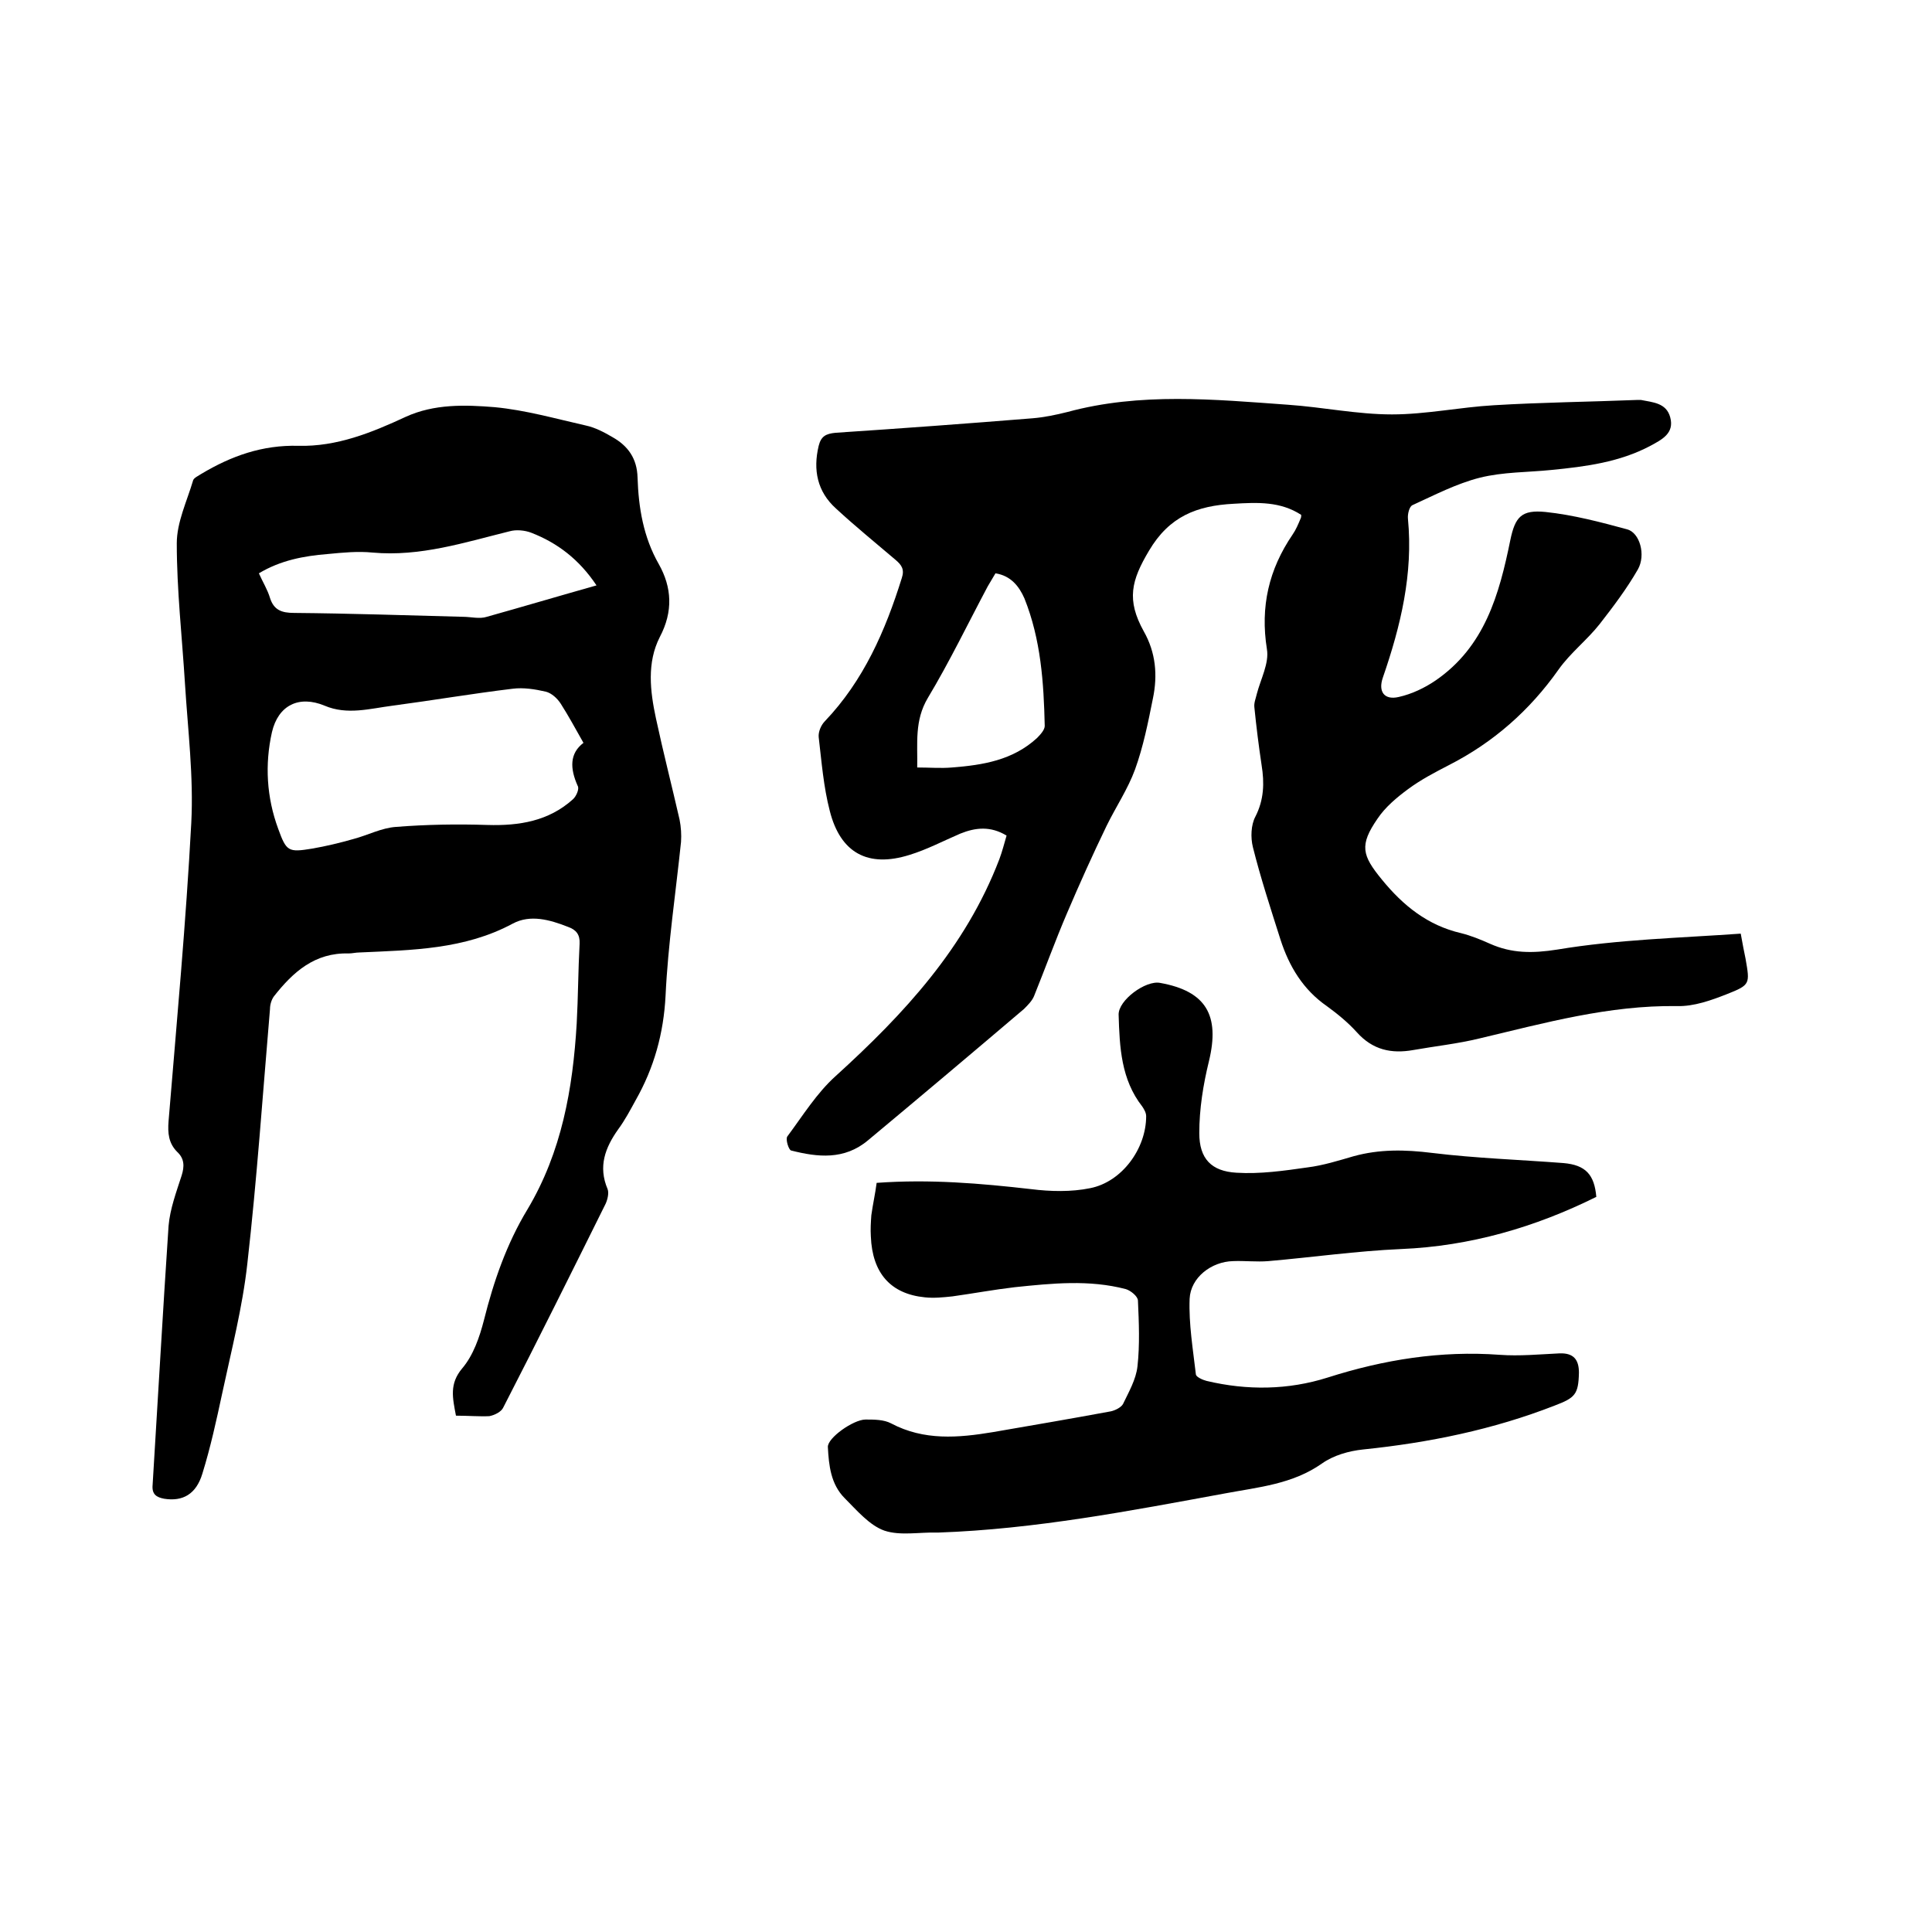 <svg enable-background="new 0 0 400 400" viewBox="0 0 400 400" xmlns="http://www.w3.org/2000/svg"><path d="m360.4 193.3c.4 2.3.7 3.7 1 5.2.9 5.2 1 5.4-3.8 7.3-3.3 1.3-6.9 2.6-10.4 2.5-14.1-.2-27.4 3.5-40.9 6.7-4.5 1.1-9.2 1.6-13.7 2.4s-8.4 0-11.7-3.7c-1.8-2-4-3.8-6.2-5.4-4.9-3.4-7.8-8.2-9.6-13.8-2-6.3-4.1-12.7-5.7-19.1-.5-2-.4-4.6.5-6.3 1.8-3.5 1.9-7 1.3-10.7-.6-4-1.1-8-1.5-12-.1-.9.3-1.8.5-2.7.8-3.1 2.6-6.4 2.1-9.3-1.4-8.8.4-16.5 5.3-23.7.7-1 1.2-2.2 1.7-3.4.1-.2.1-.4.1-.7-4.3-2.8-9-2.6-14-2.3-7.6.4-13.3 2.6-17.5 9.7-3.7 6.2-4.7 10.2-1.1 16.7 2.5 4.4 2.9 9.1 1.9 13.9-1 5-2 10-3.7 14.7-1.5 4.1-4 7.8-5.9 11.7-2.9 6-5.6 12-8.2 18.1-2.4 5.6-4.5 11.4-6.8 17.1-.4 1-1.3 1.9-2.1 2.7-10.7 9.1-21.5 18.2-32.3 27.2-4.9 4.1-10.4 3.5-15.9 2.1-.5-.1-1.2-2.3-.8-2.9 3.2-4.3 6.1-9 10-12.5 14.2-12.9 26.9-26.6 33.9-44.9.6-1.6 1-3.2 1.5-4.9-3.3-2-6.4-1.7-9.6-.4-3.5 1.5-6.9 3.3-10.5 4.4-8.6 2.7-14.3-.4-16.5-9.1-1.3-5-1.7-10.2-2.3-15.3-.1-1.1.5-2.5 1.3-3.3 8-8.4 12.5-18.7 15.9-29.6.6-1.8 0-2.7-1.3-3.8-4.1-3.5-8.3-6.9-12.3-10.6-3.9-3.5-4.8-8-3.6-13 .5-2 1.5-2.5 3.5-2.7 13.6-.9 27.2-1.9 40.8-3 2.4-.2 4.8-.7 7.2-1.3 15.1-4.1 30.4-2.6 45.7-1.5 7.2.5 14.3 2 21.5 2 7 0 14.1-1.5 21.1-1.9 9.9-.6 19.8-.7 29.8-1.1h.6c2.5.5 5.3.6 6.1 3.6.9 3.3-1.7 4.6-4.1 5.9-6.4 3.4-13.4 4.3-20.5 5-4.9.5-10 .4-14.8 1.6s-9.4 3.6-14 5.7c-.6.3-1 1.8-.9 2.8 1.1 11.4-1.5 22.2-5.2 32.9-1 2.9.3 4.7 3.3 4 2.7-.6 5.4-1.9 7.6-3.4 10.2-7 13.2-17.8 15.5-29.1 1-4.8 2.3-6.3 7.3-5.8 5.7.6 11.4 2.1 16.9 3.6 2.6.7 3.9 5.3 2.2 8.3-2.3 4-5.1 7.7-7.9 11.3-2.6 3.3-6.1 6-8.5 9.4-6 8.5-13.5 15.1-22.7 19.8-2.9 1.5-5.8 3-8.5 5-2.3 1.7-4.7 3.7-6.3 6.1-3.8 5.5-3.2 7.6.9 12.6 4.4 5.4 9.5 9.5 16.4 11.1 2 .5 4 1.3 6 2.2 4.5 2 8.8 2 13.9 1.2 12.6-2.1 25.3-2.4 38-3.3zm-154.3-74.6c-.5.9-1.1 1.8-1.6 2.7-4.1 7.7-7.9 15.6-12.4 23.1-2.8 4.7-2.1 9.4-2.2 14.4 2.6 0 4.9.2 7.2 0 6.4-.5 12.6-1.5 17.6-6.1.7-.7 1.6-1.7 1.6-2.5-.2-9-.8-17.9-4.2-26.4-1.1-2.5-2.8-4.7-6-5.2z"/><path d="m94.4 293.1c-.7-3.7-1.4-6.6 1.3-9.8 2.3-2.7 3.6-6.5 4.5-10 2-8 4.7-15.8 9-22.9 7.1-11.9 9.4-25 10.2-38.5.3-5.5.3-11 .6-16.5.1-1.9-.7-2.9-2.4-3.5-3.8-1.5-7.8-2.6-11.4-.7-10 5.4-20.9 5.5-31.8 6-.7 0-1.5.2-2.2.2-7-.2-11.5 3.8-15.5 8.9-.5.7-.8 1.7-.8 2.6-1.5 17.6-2.7 35.2-4.7 52.8-1 9-3.3 17.9-5.2 26.8-1.2 5.6-2.4 11.1-4.1 16.6-1.3 4.3-4.1 5.8-7.9 5.2-1.6-.3-2.6-.9-2.4-2.9 1.1-17.8 2.1-35.7 3.3-53.6.3-3.5 1.6-7 2.7-10.4.6-1.9.6-3.5-.9-4.9-1.8-1.8-2-3.9-1.8-6.4 1.7-20.6 3.6-41.1 4.7-61.7.5-9.6-.7-19.2-1.3-28.8-.6-9.7-1.7-19.4-1.7-29.1 0-4.4 2.1-8.7 3.4-13.1.2-.5 1.1-.9 1.7-1.3 6.2-3.7 12.6-6 20.1-5.8 7.9.2 15.1-2.7 22.2-6 5.9-2.7 12.3-2.5 18.4-2 6.4.6 12.7 2.4 18.9 3.8 1.9.4 3.8 1.4 5.5 2.4 3.2 1.8 5.1 4.4 5.2 8.4.2 6.2 1.2 12.3 4.4 17.9 2.7 4.8 3 9.8.2 15.1-2.7 5.3-2 11.2-.8 16.8 1.5 7 3.3 14 4.9 21 .3 1.5.4 3.1.3 4.6-1.1 10.6-2.7 21.2-3.2 31.8-.4 7.9-2.4 15-6.2 21.7-1.1 2-2.2 4.1-3.6 6-2.7 3.8-4.2 7.7-2.2 12.4.3.8 0 2.1-.4 3-7 14.1-14 28.2-21.2 42.2-.4.9-1.8 1.6-2.9 1.8-2 .1-4.4-.1-6.9-.1zm26.4-139.3c-1.7-3-3.1-5.6-4.7-8.1-.7-1.1-1.9-2.2-3.1-2.5-2.2-.5-4.6-.9-6.9-.6-8.3 1-16.5 2.4-24.8 3.5-4.7.6-9.4 2-14.1 0-5.3-2.2-9.6-.1-10.9 5.5-1.5 6.7-1.1 13.5 1.3 20 1.7 4.7 2.1 4.9 7 4.1 2.9-.5 5.8-1.2 8.6-2 3-.8 5.8-2.3 8.8-2.5 6.3-.5 12.6-.6 18.9-.4 6.6.2 12.7-.8 17.7-5.3.7-.6 1.4-2.2 1-2.8-1.6-3.6-1.7-6.7 1.2-8.9zm2.7-32.6c-3.6-5.4-8.1-8.8-13.5-10.9-1.3-.5-3.1-.7-4.5-.3-9.3 2.3-18.5 5.3-28.4 4.4-3-.3-6.1 0-9.2.3-5 .4-9.8 1.3-14.3 4 .8 1.8 1.8 3.4 2.3 5.1.8 2.5 2.4 3.1 5 3.1 11.6.1 23.3.5 34.9.8 1.7 0 3.5.5 5 0 7.5-2.1 14.9-4.3 22.7-6.5z"/><path d="m181.5 244.9c11-.8 21.5.1 32 1.3 4 .5 8.3.6 12.2-.2 6.6-1.3 11.6-8.2 11.6-14.9 0-.7-.4-1.4-.8-2-4.4-5.6-4.7-12.3-4.9-19-.1-3 5.6-7.2 8.6-6.6 9.5 1.7 12.4 6.7 10.1 16.2-1.2 4.9-2 9.9-2 14.9 0 5.3 2.5 7.9 7.7 8.2 4.9.3 9.8-.4 14.7-1.1 3.2-.4 6.4-1.4 9.5-2.3 5.4-1.5 10.7-1.4 16.3-.7 9 1.1 18.1 1.4 27.2 2.1 4.6.4 6.4 2.4 6.8 7-12.7 6.3-26.1 10.2-40.4 10.8-9.2.4-18.3 1.7-27.5 2.5-2.4.2-4.9-.1-7.3 0-4.5.1-8.8 3.4-9 7.8-.2 5.2.7 10.5 1.3 15.7.1.5 1.4 1.1 2.2 1.3 8.4 2 16.9 1.9 25.1-.7 11.6-3.7 23.4-5.6 35.6-4.7 4.1.3 8.2-.1 12.4-.3 2.9-.1 4 1.3 4 4-.1 4.5-.8 5.2-5 6.8-12.8 5-26.1 7.7-39.7 9.1-2.9.3-6.1 1.2-8.5 2.9-6.1 4.3-13.2 4.9-20.1 6.2-19.6 3.6-39.3 7.4-59.3 8.1-.1 0-.2 0-.3 0-3.7-.1-7.6.7-10.9-.4-3.1-1.1-5.7-4.2-8.2-6.7-2.9-2.9-3.3-6.8-3.5-10.6-.1-1.9 5.3-5.7 7.8-5.7 1.8 0 3.8 0 5.3.8 6.8 3.6 13.9 3 21.1 1.8 8.1-1.4 16.3-2.8 24.4-4.3.9-.2 2.1-.8 2.5-1.5 1.2-2.5 2.7-5.1 3-7.8.5-4.5.3-9.1.1-13.6 0-.9-1.5-2.1-2.5-2.4-7.6-2-15.3-1.2-23-.4-4.3.5-8.6 1.3-12.9 1.9-1.9.2-3.8.4-5.7.2-7.1-.7-10.9-5-11.2-12.6-.1-1.5 0-3 .1-4.4.3-2.2.8-4.4 1.1-6.7z"/></svg>